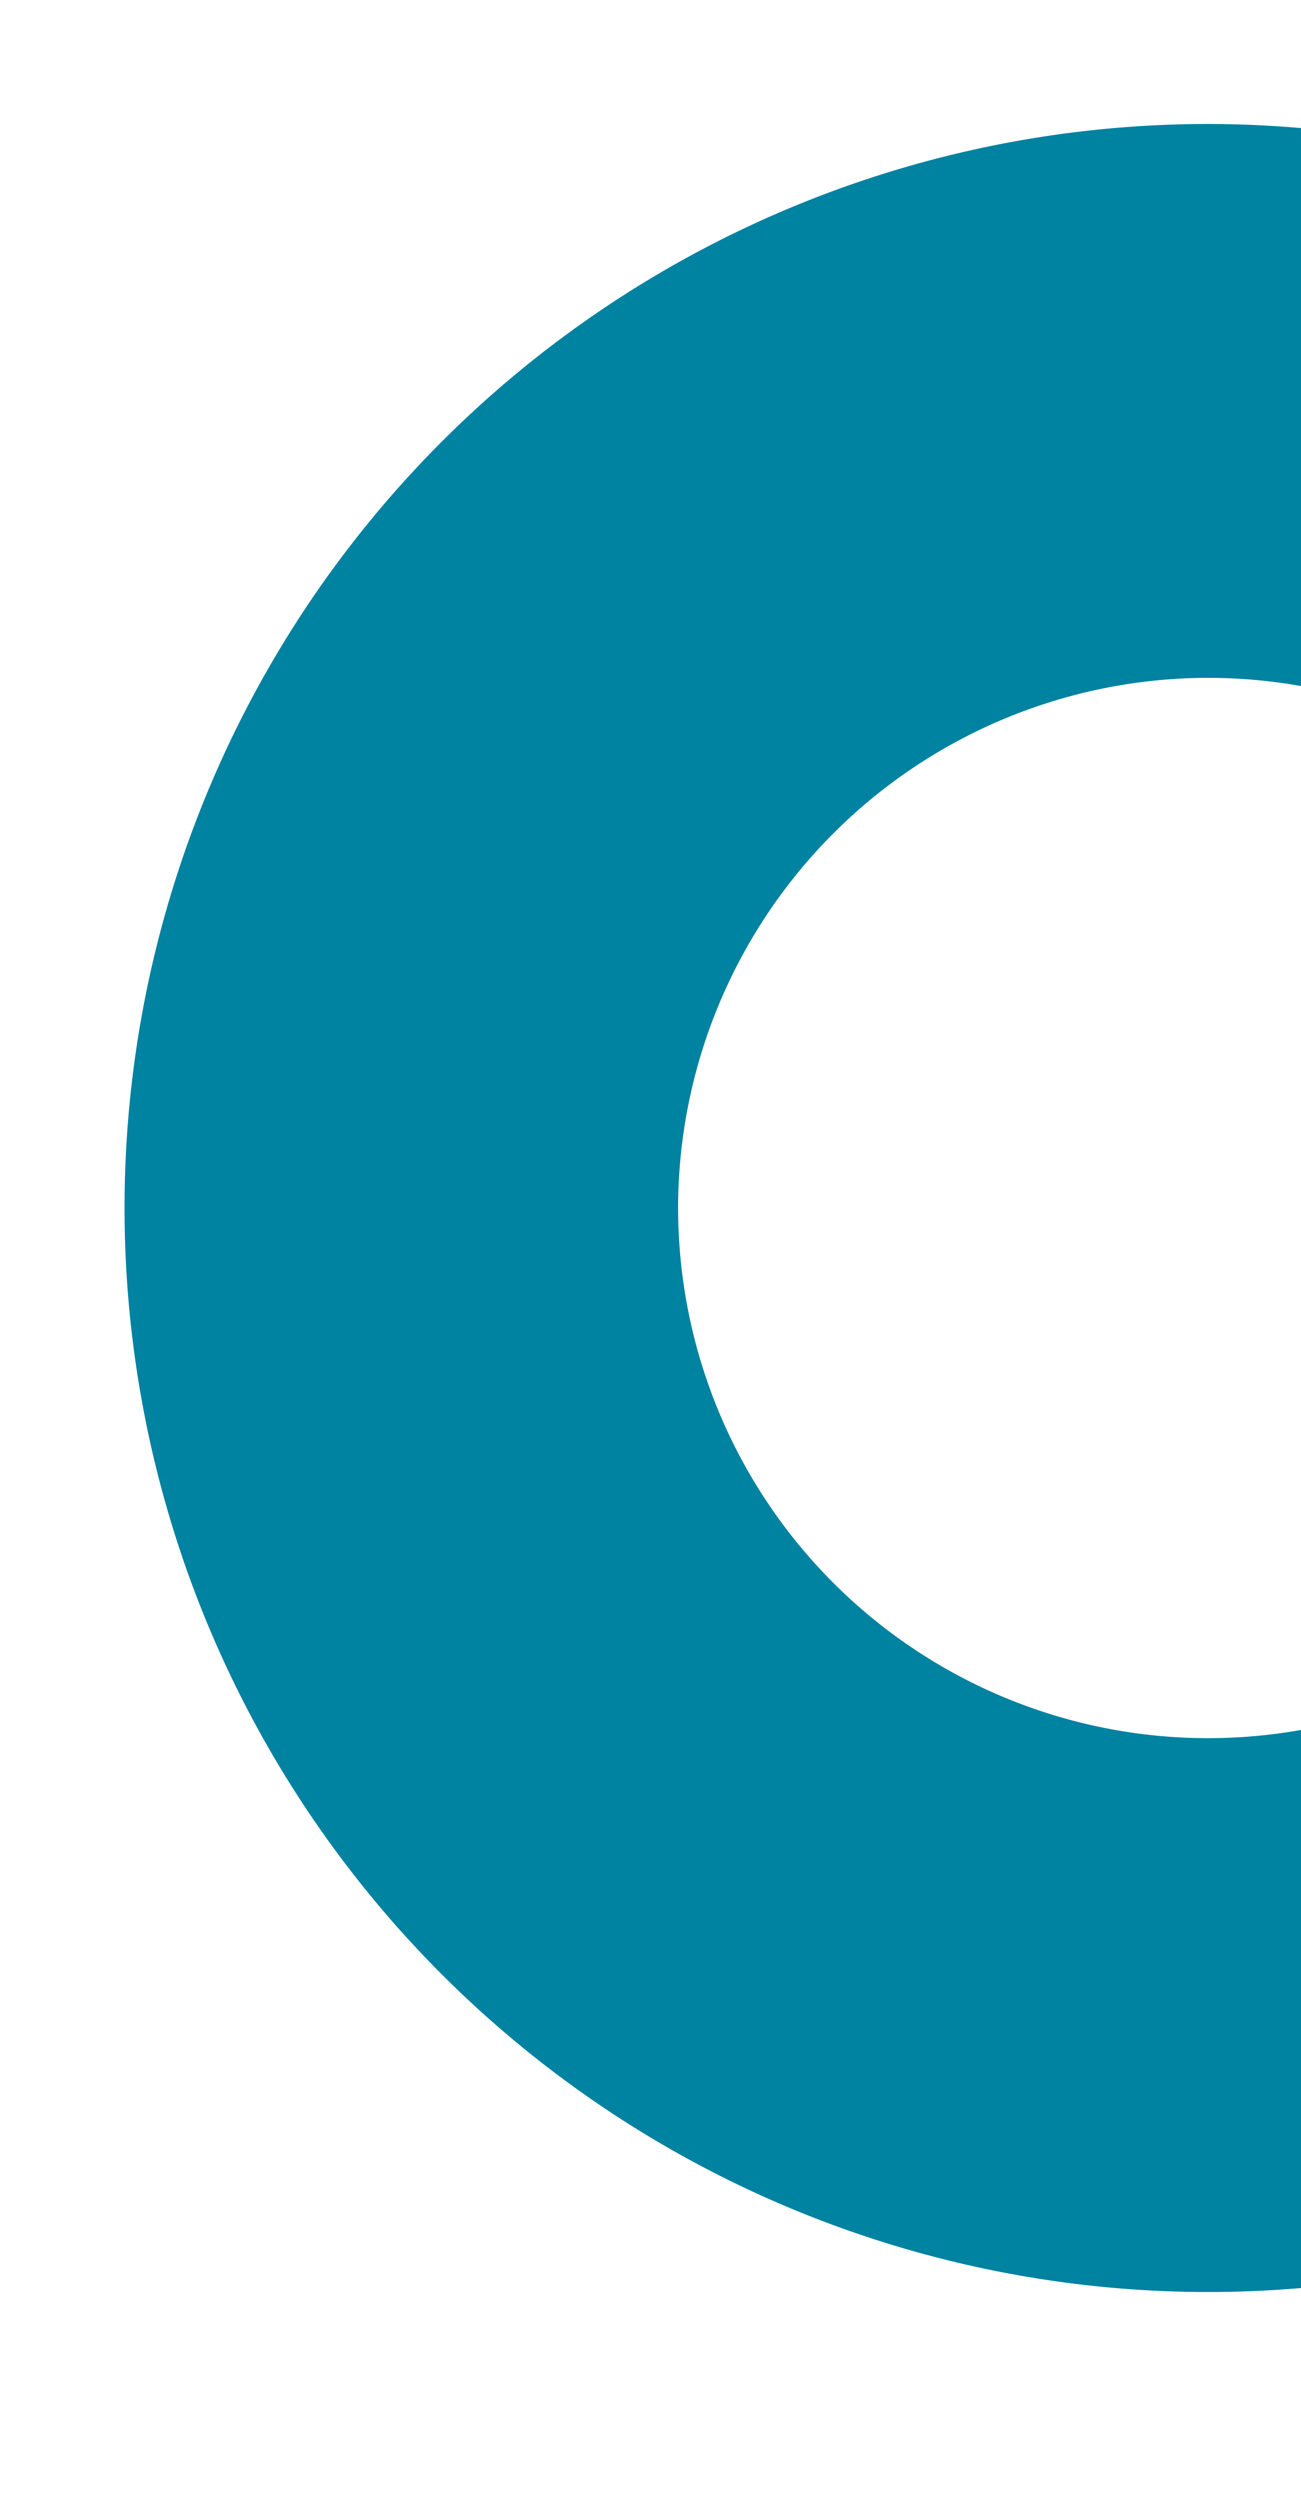 <svg xmlns="http://www.w3.org/2000/svg" xmlns:xlink="http://www.w3.org/1999/xlink" width="29.833" height="57.298" viewBox="0 0 29.833 57.298"><defs><style>      .cls-1 {        fill: #0082a1;      }      .cls-2 {        clip-path: url(#clip-path);      }    </style><clipPath id="clip-path"><rect id="Rectangle_13" data-name="Rectangle 13" class="cls-1" width="57.298" height="29.833"></rect></clipPath></defs><g id="_3" data-name="3" transform="translate(0 57.298) rotate(-90)"><g id="Group_84" data-name="Group 84" class="cls-2" transform="translate(0)"><path id="Path_217" data-name="Path 217" class="cls-1" d="M24.848,49.695A24.847,24.847,0,1,1,49.695,24.848,24.876,24.876,0,0,1,24.848,49.695Zm0-37A12.152,12.152,0,1,0,37,24.847,12.166,12.166,0,0,0,24.848,12.694Z" transform="translate(4.761 2.855)"></path></g></g></svg>